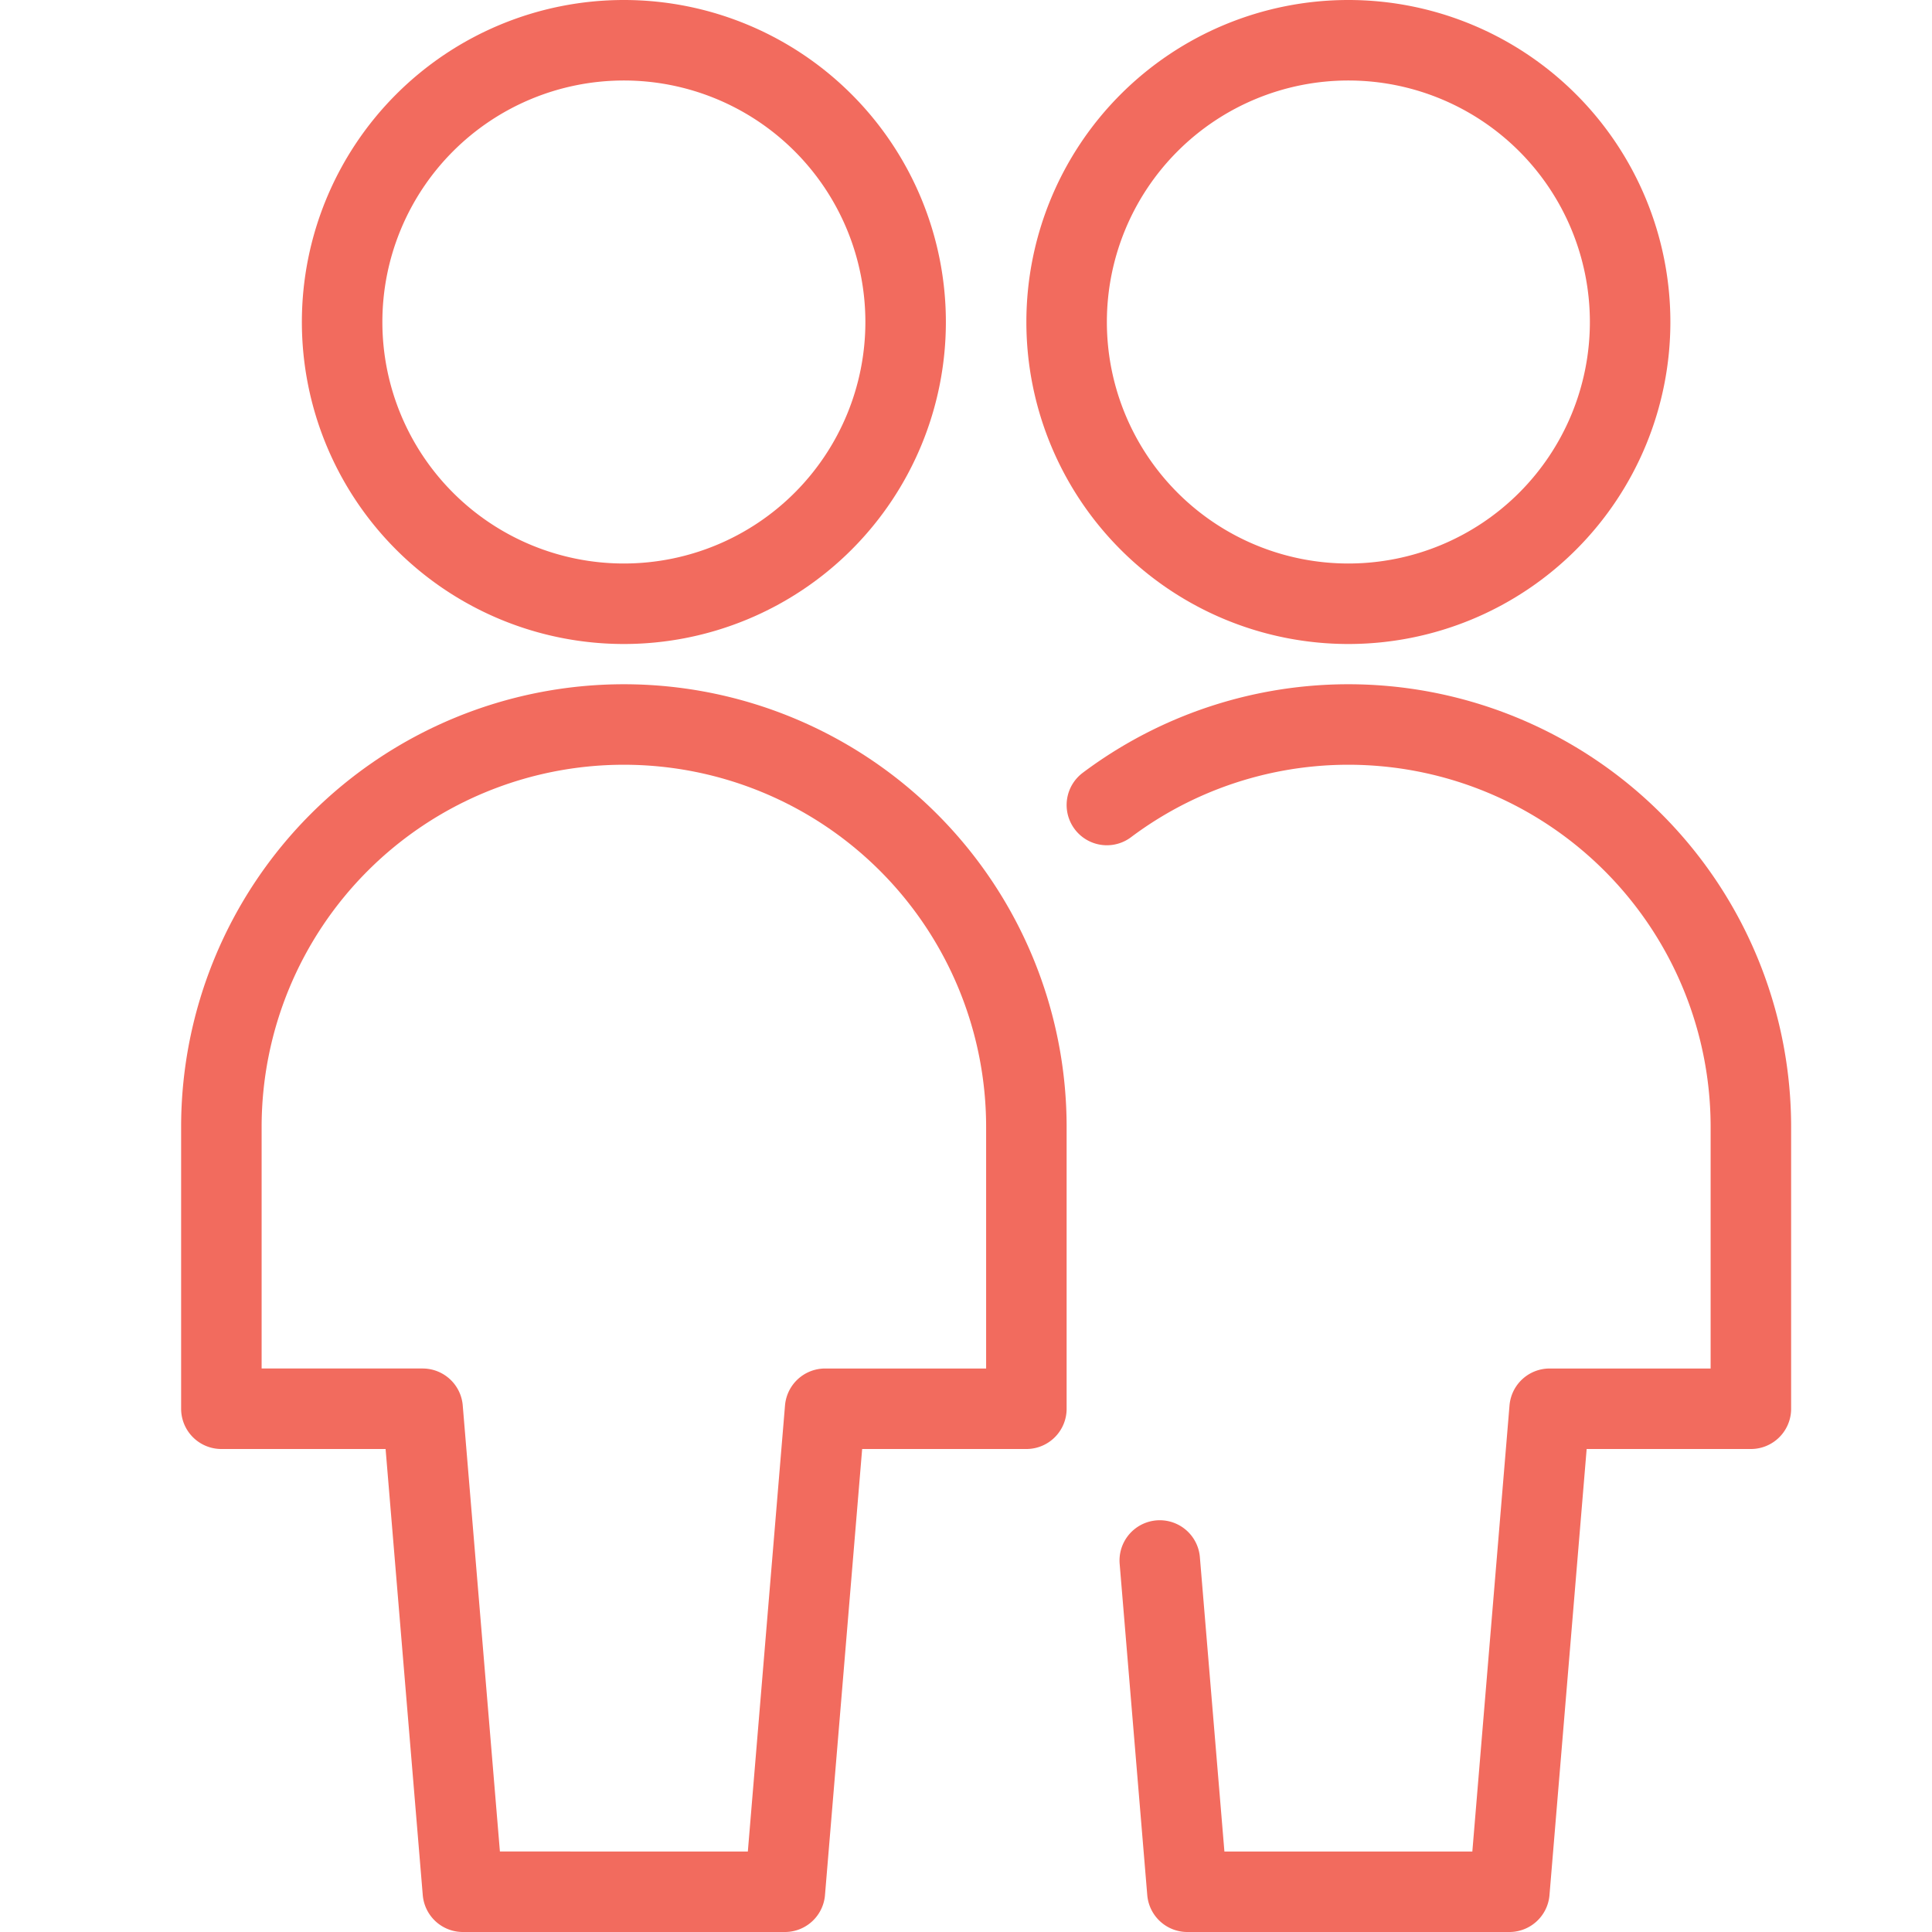 <svg viewBox="0 0 24 24" xmlns="http://www.w3.org/2000/svg"><path d="M14.407,19.385,14.75,23.5h4l.5-6h2.5V14a5,5,0,0,0-8-4" fill="none" stroke="#f26b5e" stroke-linecap="round" stroke-linejoin="round"></path><path d="M13.250 4.000 A3.500 3.500 0 1 0 20.250 4.000 A3.500 3.500 0 1 0 13.250 4.000 Z" fill="none" stroke="#f26b5e" stroke-linecap="round" stroke-linejoin="round"></path><path d="M9.75,23.5l.5-6h2.5V14a5,5,0,0,0-10,0v3.5h2.5l.5,6Z" fill="none" stroke="#f26b5e" stroke-linecap="round" stroke-linejoin="round"></path><path d="M4.250 4.000 A3.500 3.500 0 1 0 11.250 4.000 A3.500 3.500 0 1 0 4.250 4.000 Z" fill="none" stroke="#f26b5e" stroke-linecap="round" stroke-linejoin="round"></path></svg>